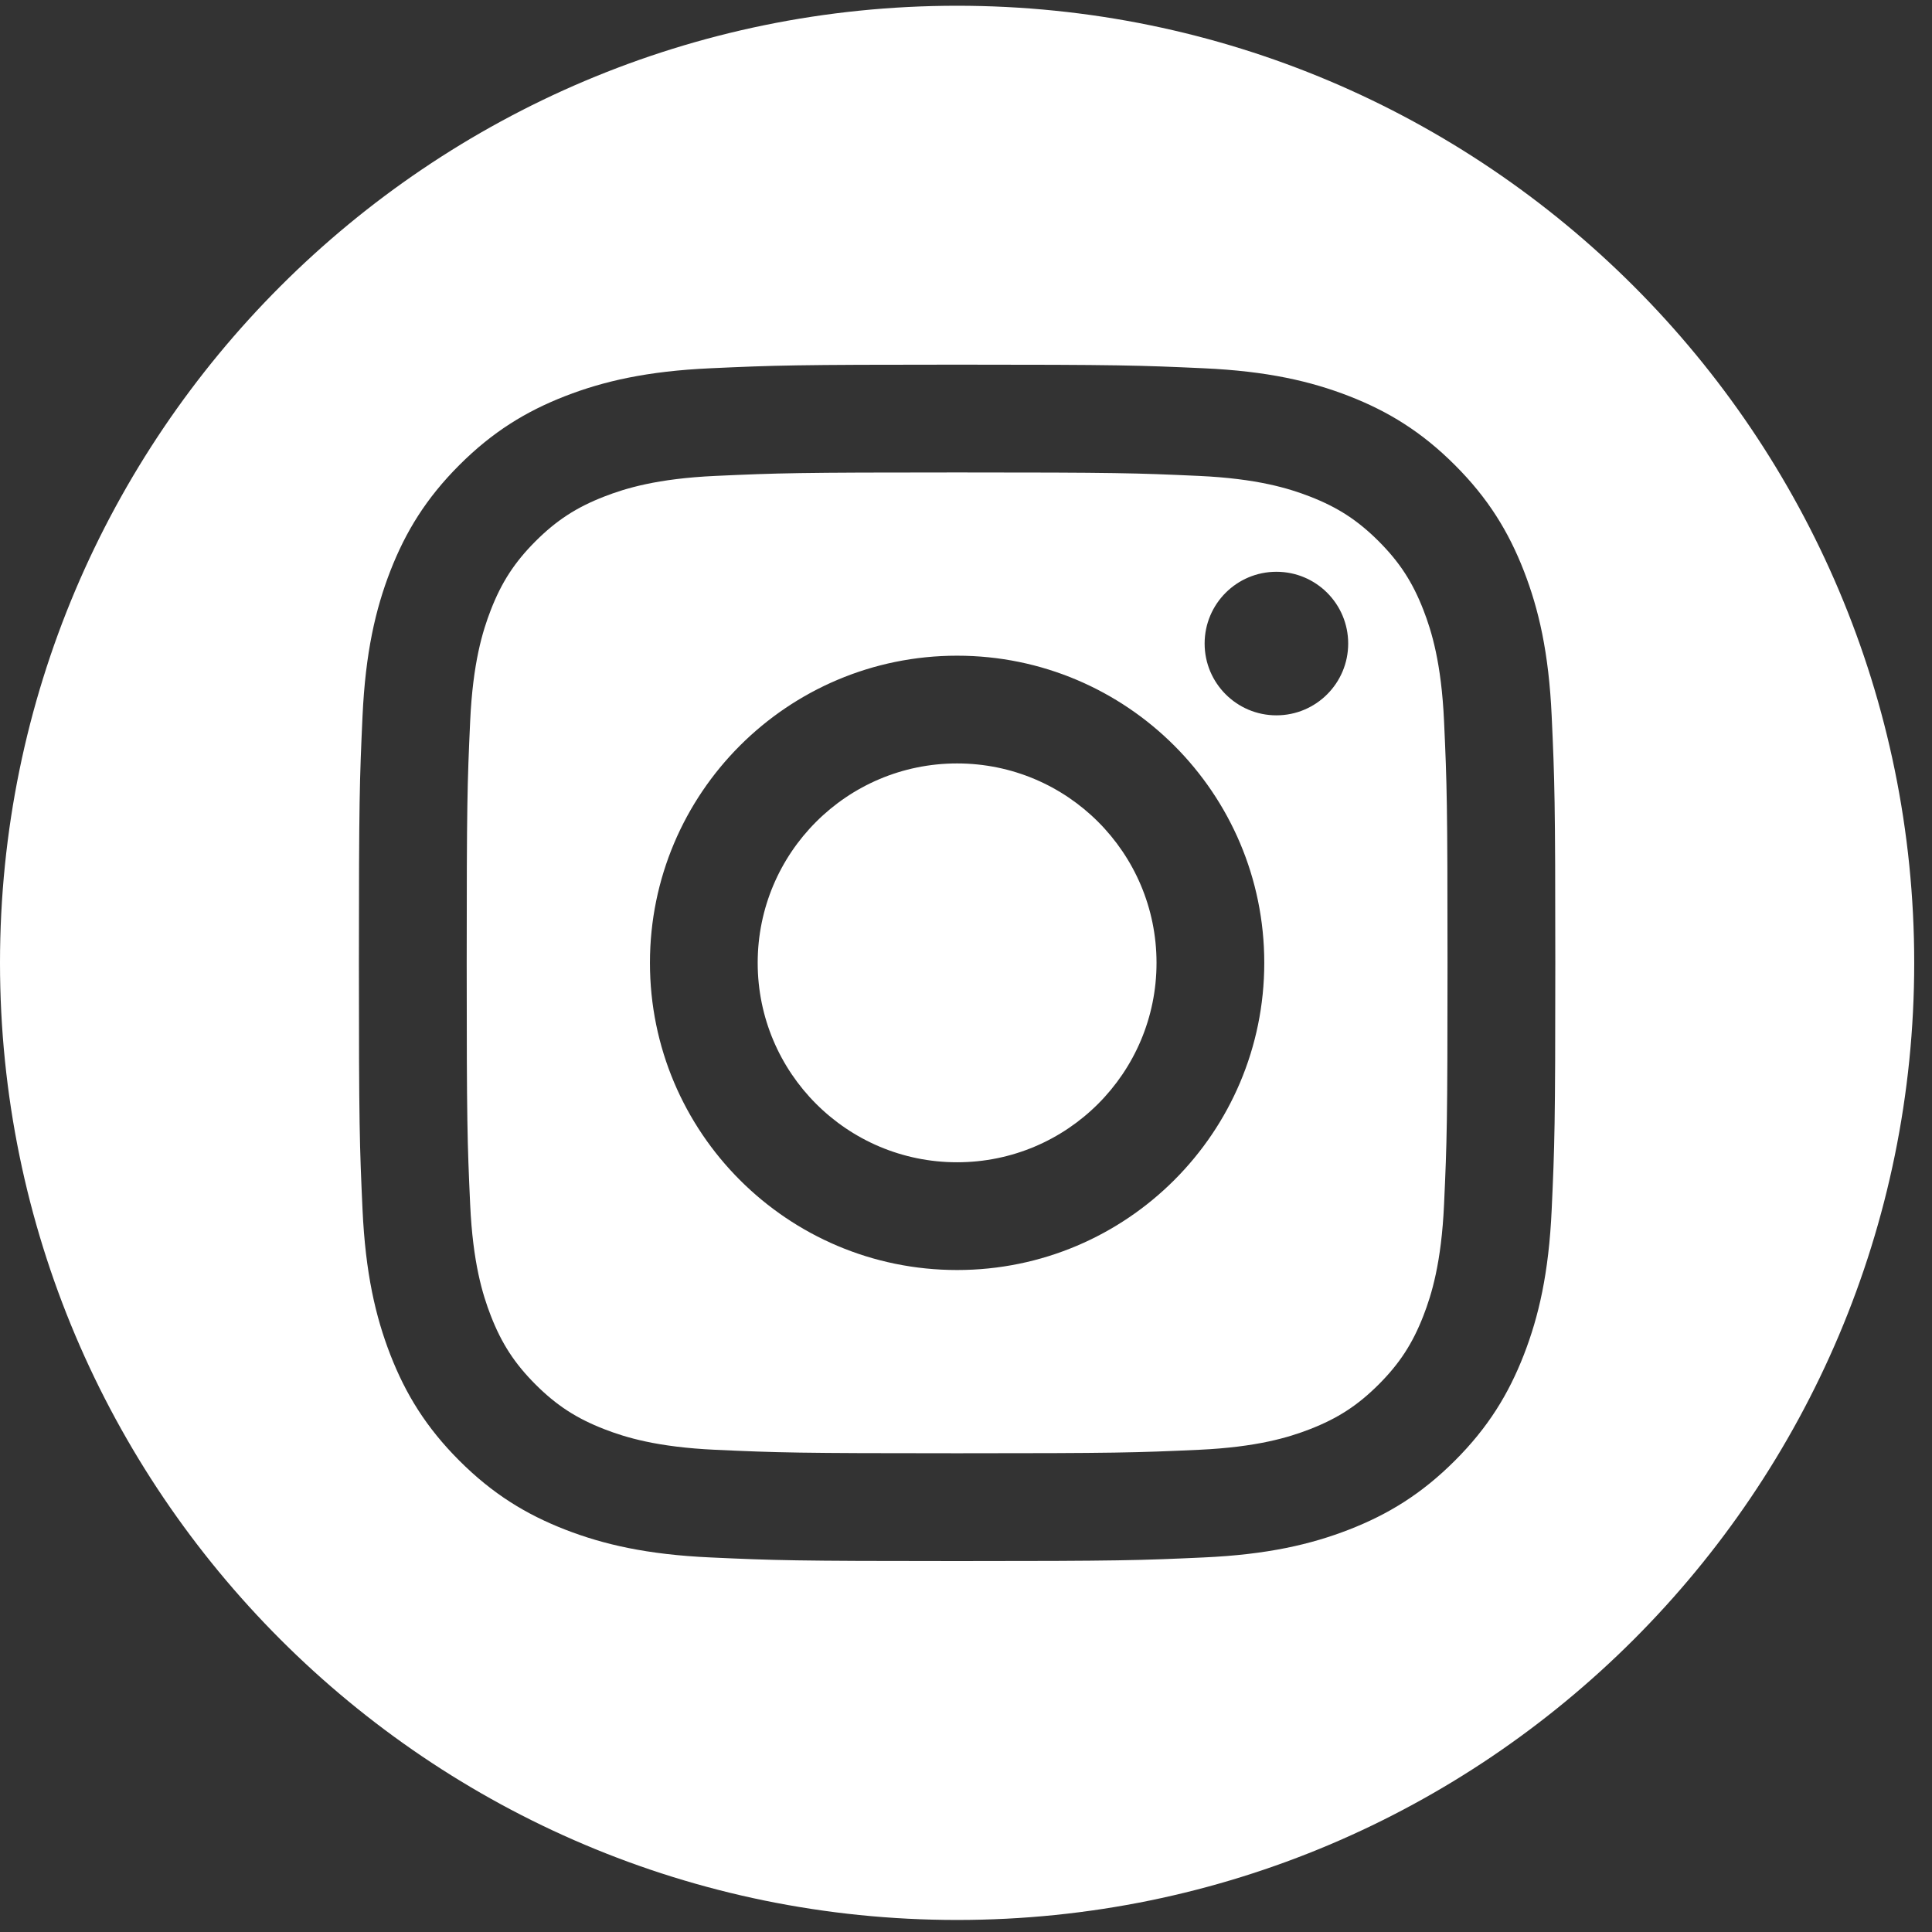 <svg width="39" height="39" viewBox="0 0 39 39" fill="none" xmlns="http://www.w3.org/2000/svg">
<rect x="0" y="0" width="39" height="39" fill="#333333" stroke="none"/>
<path fill-rule="evenodd" clip-rule="evenodd" d="M19.32 0.116C29.984 0.116 38.641 8.773 38.641 19.436C38.641 30.1 29.984 38.757 19.32 38.757C8.657 38.757 0 30.1 0 19.436C0 8.773 8.657 0.116 19.32 0.116ZM19.32 7.361C16.041 7.361 15.63 7.375 14.342 7.434C13.057 7.492 12.179 7.697 11.411 7.995C10.617 8.304 9.943 8.717 9.272 9.388C8.601 10.059 8.188 10.733 7.879 11.527C7.581 12.295 7.377 13.172 7.318 14.458C7.259 15.746 7.245 16.157 7.245 19.436C7.245 22.716 7.259 23.127 7.318 24.415C7.377 25.7 7.581 26.578 7.879 27.346C8.188 28.14 8.601 28.814 9.272 29.485C9.943 30.156 10.617 30.569 11.411 30.878C12.179 31.176 13.057 31.381 14.342 31.439C15.63 31.498 16.041 31.512 19.32 31.512C22.6 31.512 23.011 31.498 24.299 31.439C25.584 31.381 26.462 31.176 27.23 30.878C28.024 30.569 28.698 30.156 29.369 29.485C30.041 28.814 30.453 28.14 30.762 27.346C31.06 26.578 31.265 25.7 31.323 24.415C31.382 23.127 31.396 22.716 31.396 19.436C31.396 16.157 31.382 15.746 31.323 14.458C31.265 13.172 31.06 12.295 30.762 11.527C30.453 10.733 30.041 10.059 29.369 9.388C28.698 8.717 28.024 8.304 27.23 7.995C26.462 7.697 25.584 7.492 24.299 7.434C23.011 7.375 22.6 7.361 19.32 7.361ZM19.32 9.537C22.545 9.537 22.927 9.549 24.2 9.607C25.377 9.661 26.017 9.858 26.442 10.023C27.006 10.242 27.408 10.504 27.831 10.926C28.253 11.349 28.515 11.751 28.734 12.315C28.899 12.74 29.096 13.38 29.15 14.557C29.208 15.83 29.22 16.212 29.22 19.436C29.22 22.661 29.208 23.043 29.15 24.316C29.096 25.493 28.899 26.133 28.734 26.558C28.515 27.122 28.253 27.524 27.831 27.947C27.408 28.369 27.006 28.631 26.442 28.85C26.017 29.015 25.377 29.212 24.2 29.266C22.927 29.324 22.545 29.336 19.32 29.336C16.096 29.336 15.714 29.324 14.441 29.266C13.264 29.212 12.624 29.015 12.199 28.85C11.635 28.631 11.233 28.369 10.81 27.947C10.388 27.524 10.126 27.122 9.907 26.558C9.742 26.133 9.545 25.493 9.491 24.316C9.433 23.043 9.421 22.661 9.421 19.436C9.421 16.212 9.433 15.83 9.491 14.557C9.545 13.38 9.742 12.74 9.907 12.315C10.126 11.751 10.388 11.349 10.81 10.926C11.233 10.504 11.635 10.242 12.199 10.023C12.624 9.858 13.264 9.661 14.441 9.607C15.714 9.549 16.096 9.537 19.32 9.537ZM19.32 13.236C15.896 13.236 13.12 16.012 13.12 19.436C13.12 22.861 15.896 25.637 19.32 25.637C22.745 25.637 25.521 22.861 25.521 19.436C25.521 16.012 22.745 13.236 19.32 13.236ZM19.32 23.462C17.098 23.462 15.295 21.659 15.295 19.436C15.295 17.213 17.098 15.411 19.32 15.411C21.544 15.411 23.346 17.213 23.346 19.436C23.346 21.659 21.544 23.462 19.32 23.462ZM27.215 12.991C27.215 13.791 26.567 14.44 25.766 14.44C24.966 14.44 24.317 13.791 24.317 12.991C24.317 12.19 24.966 11.542 25.766 11.542C26.567 11.542 27.215 12.19 27.215 12.991Z" fill="white"/>
</svg>
